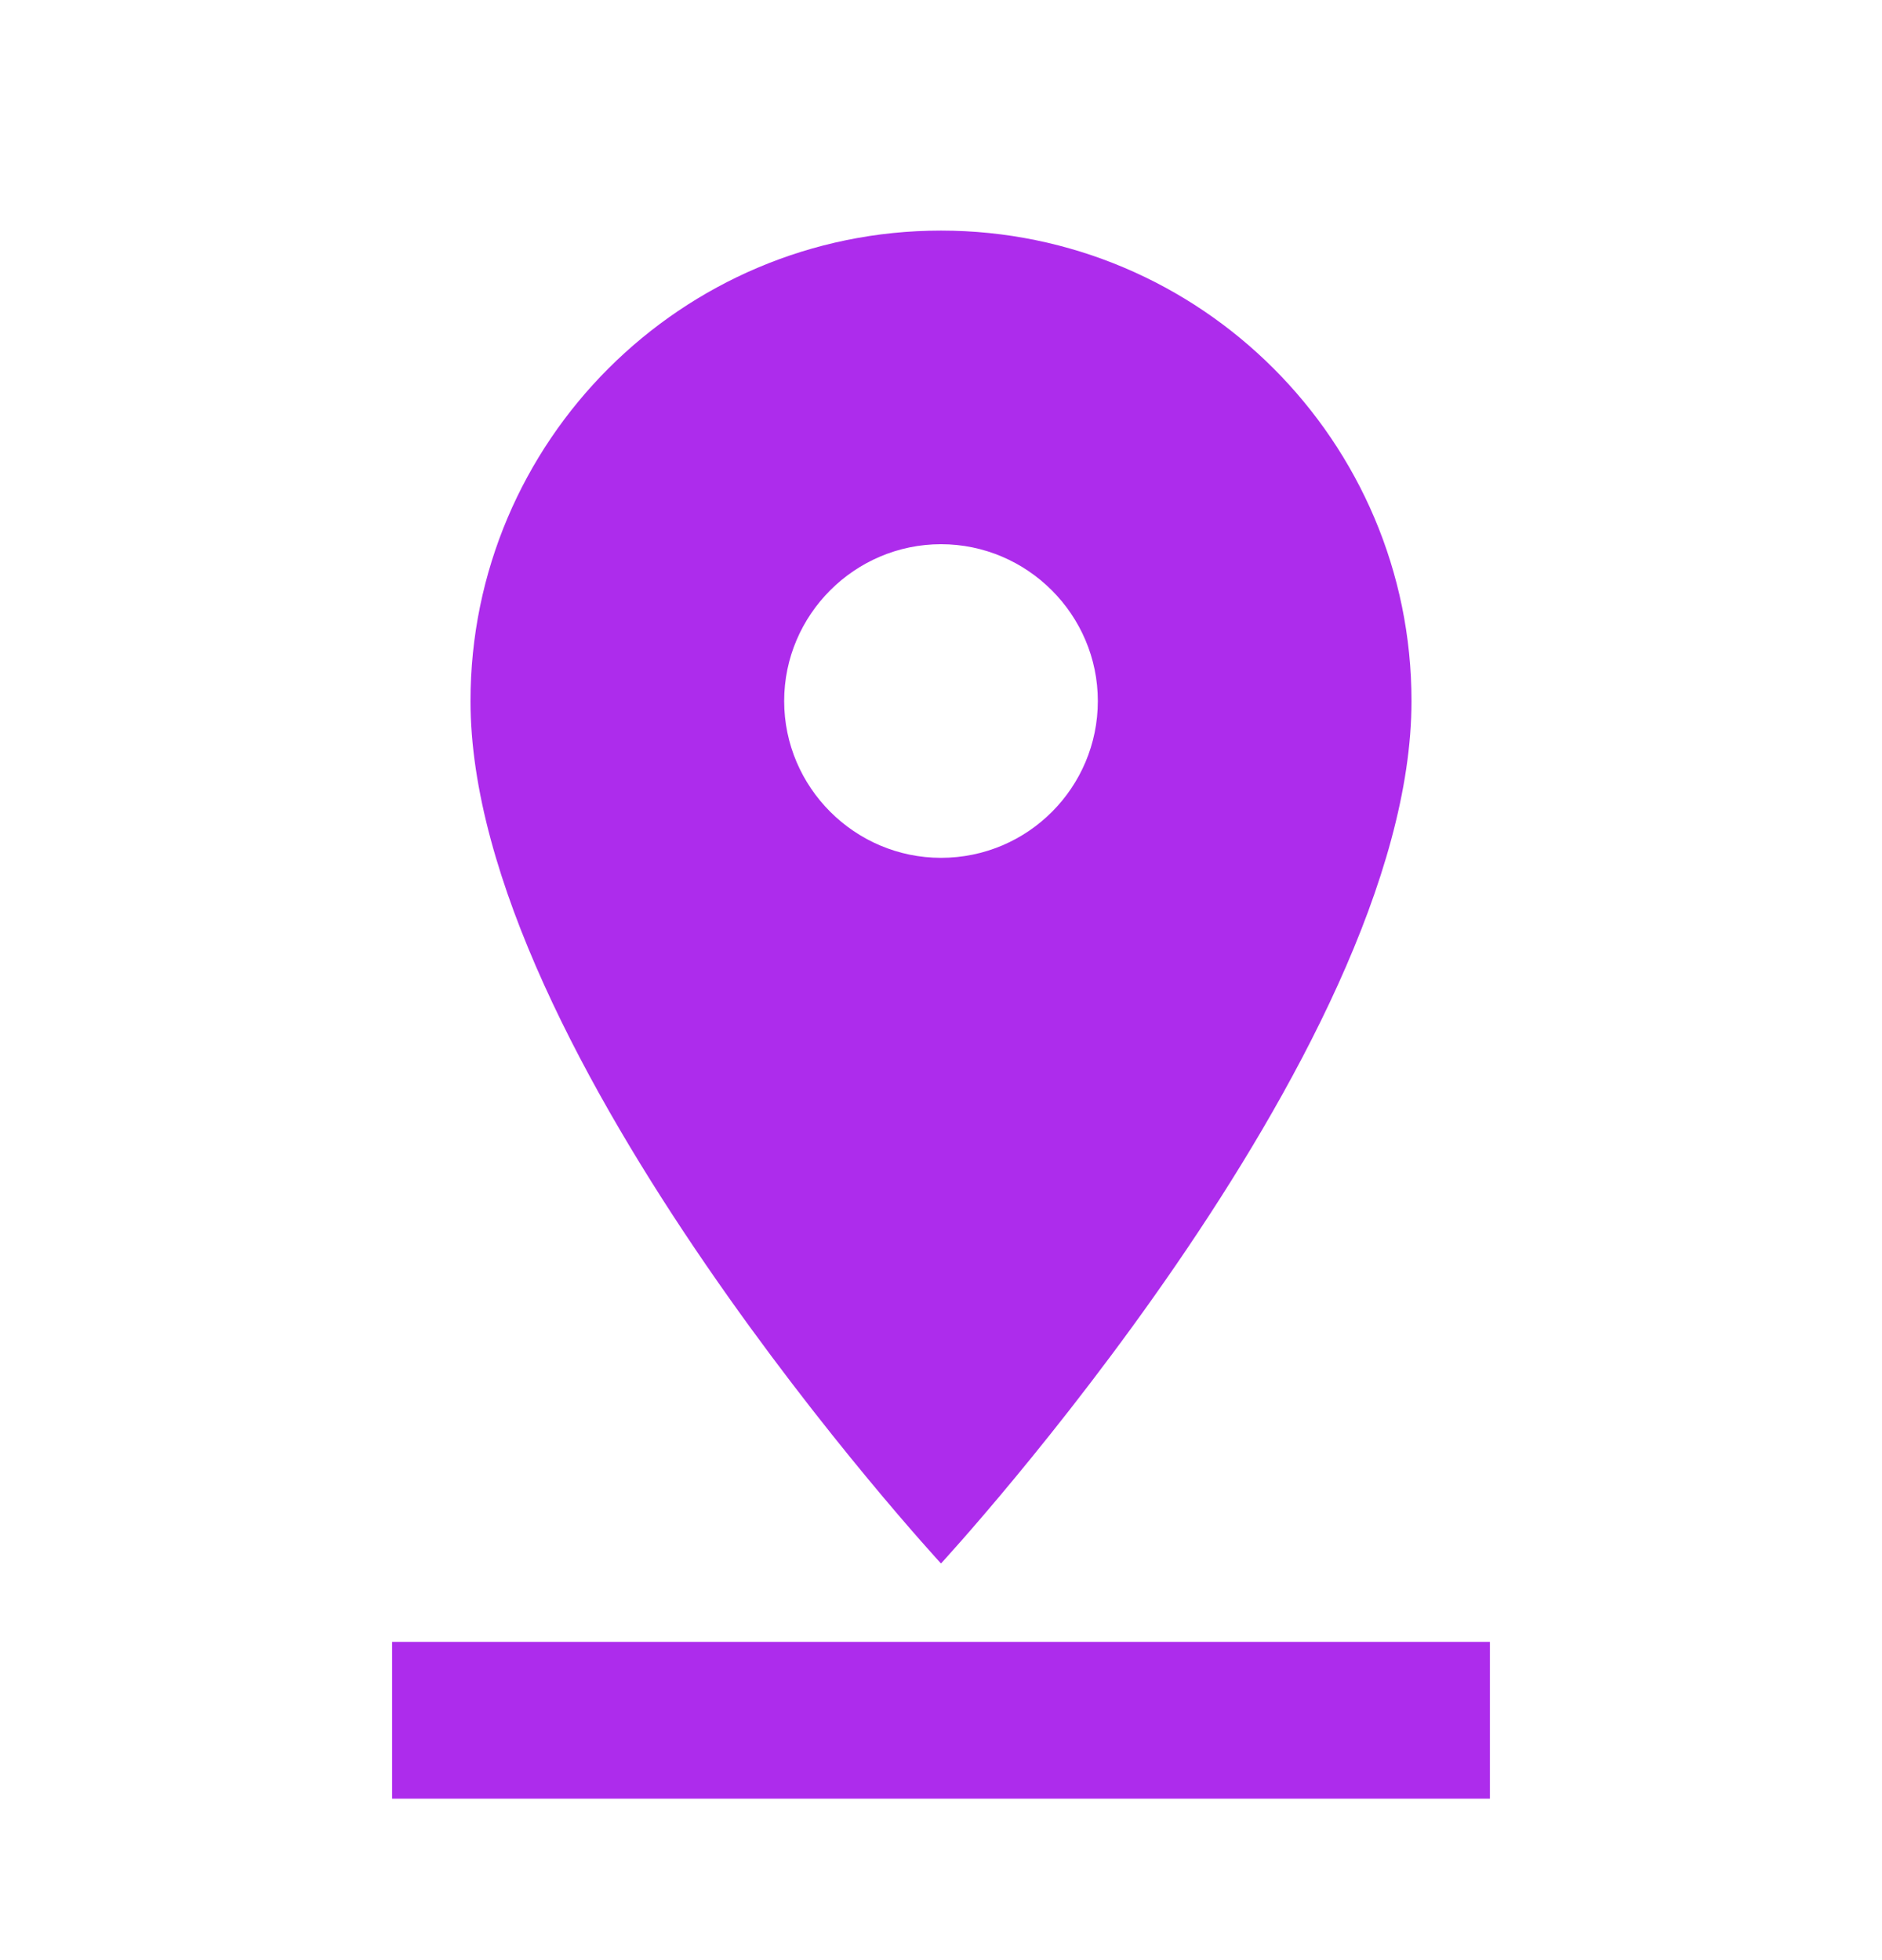 <svg width="24" height="25" viewBox="0 0 24 25" fill="none" xmlns="http://www.w3.org/2000/svg">
<g id="Form Icons" clip-path="url(#clip0_295_755)">
<path id="Vector" d="M18 8.941C18 5.631 15.31 2.941 12 2.941C8.69 2.941 6 5.631 6 8.941C6 13.441 12 19.941 12 19.941C12 19.941 18 13.441 18 8.941ZM10 8.941C10 7.841 10.9 6.941 12 6.941C13.1 6.941 14 7.841 14 8.941C14 10.041 13.11 10.941 12 10.941C10.9 10.941 10 10.041 10 8.941ZM5 20.941V22.941H19V20.941H5Z" fill="#AD2CEC"/>
</g>
<defs>
<clipPath id="clip0_295_755">
<rect width="24" height="24" fill="white" transform="translate(0 0.941)"/>
</clipPath>
</defs>
</svg>

